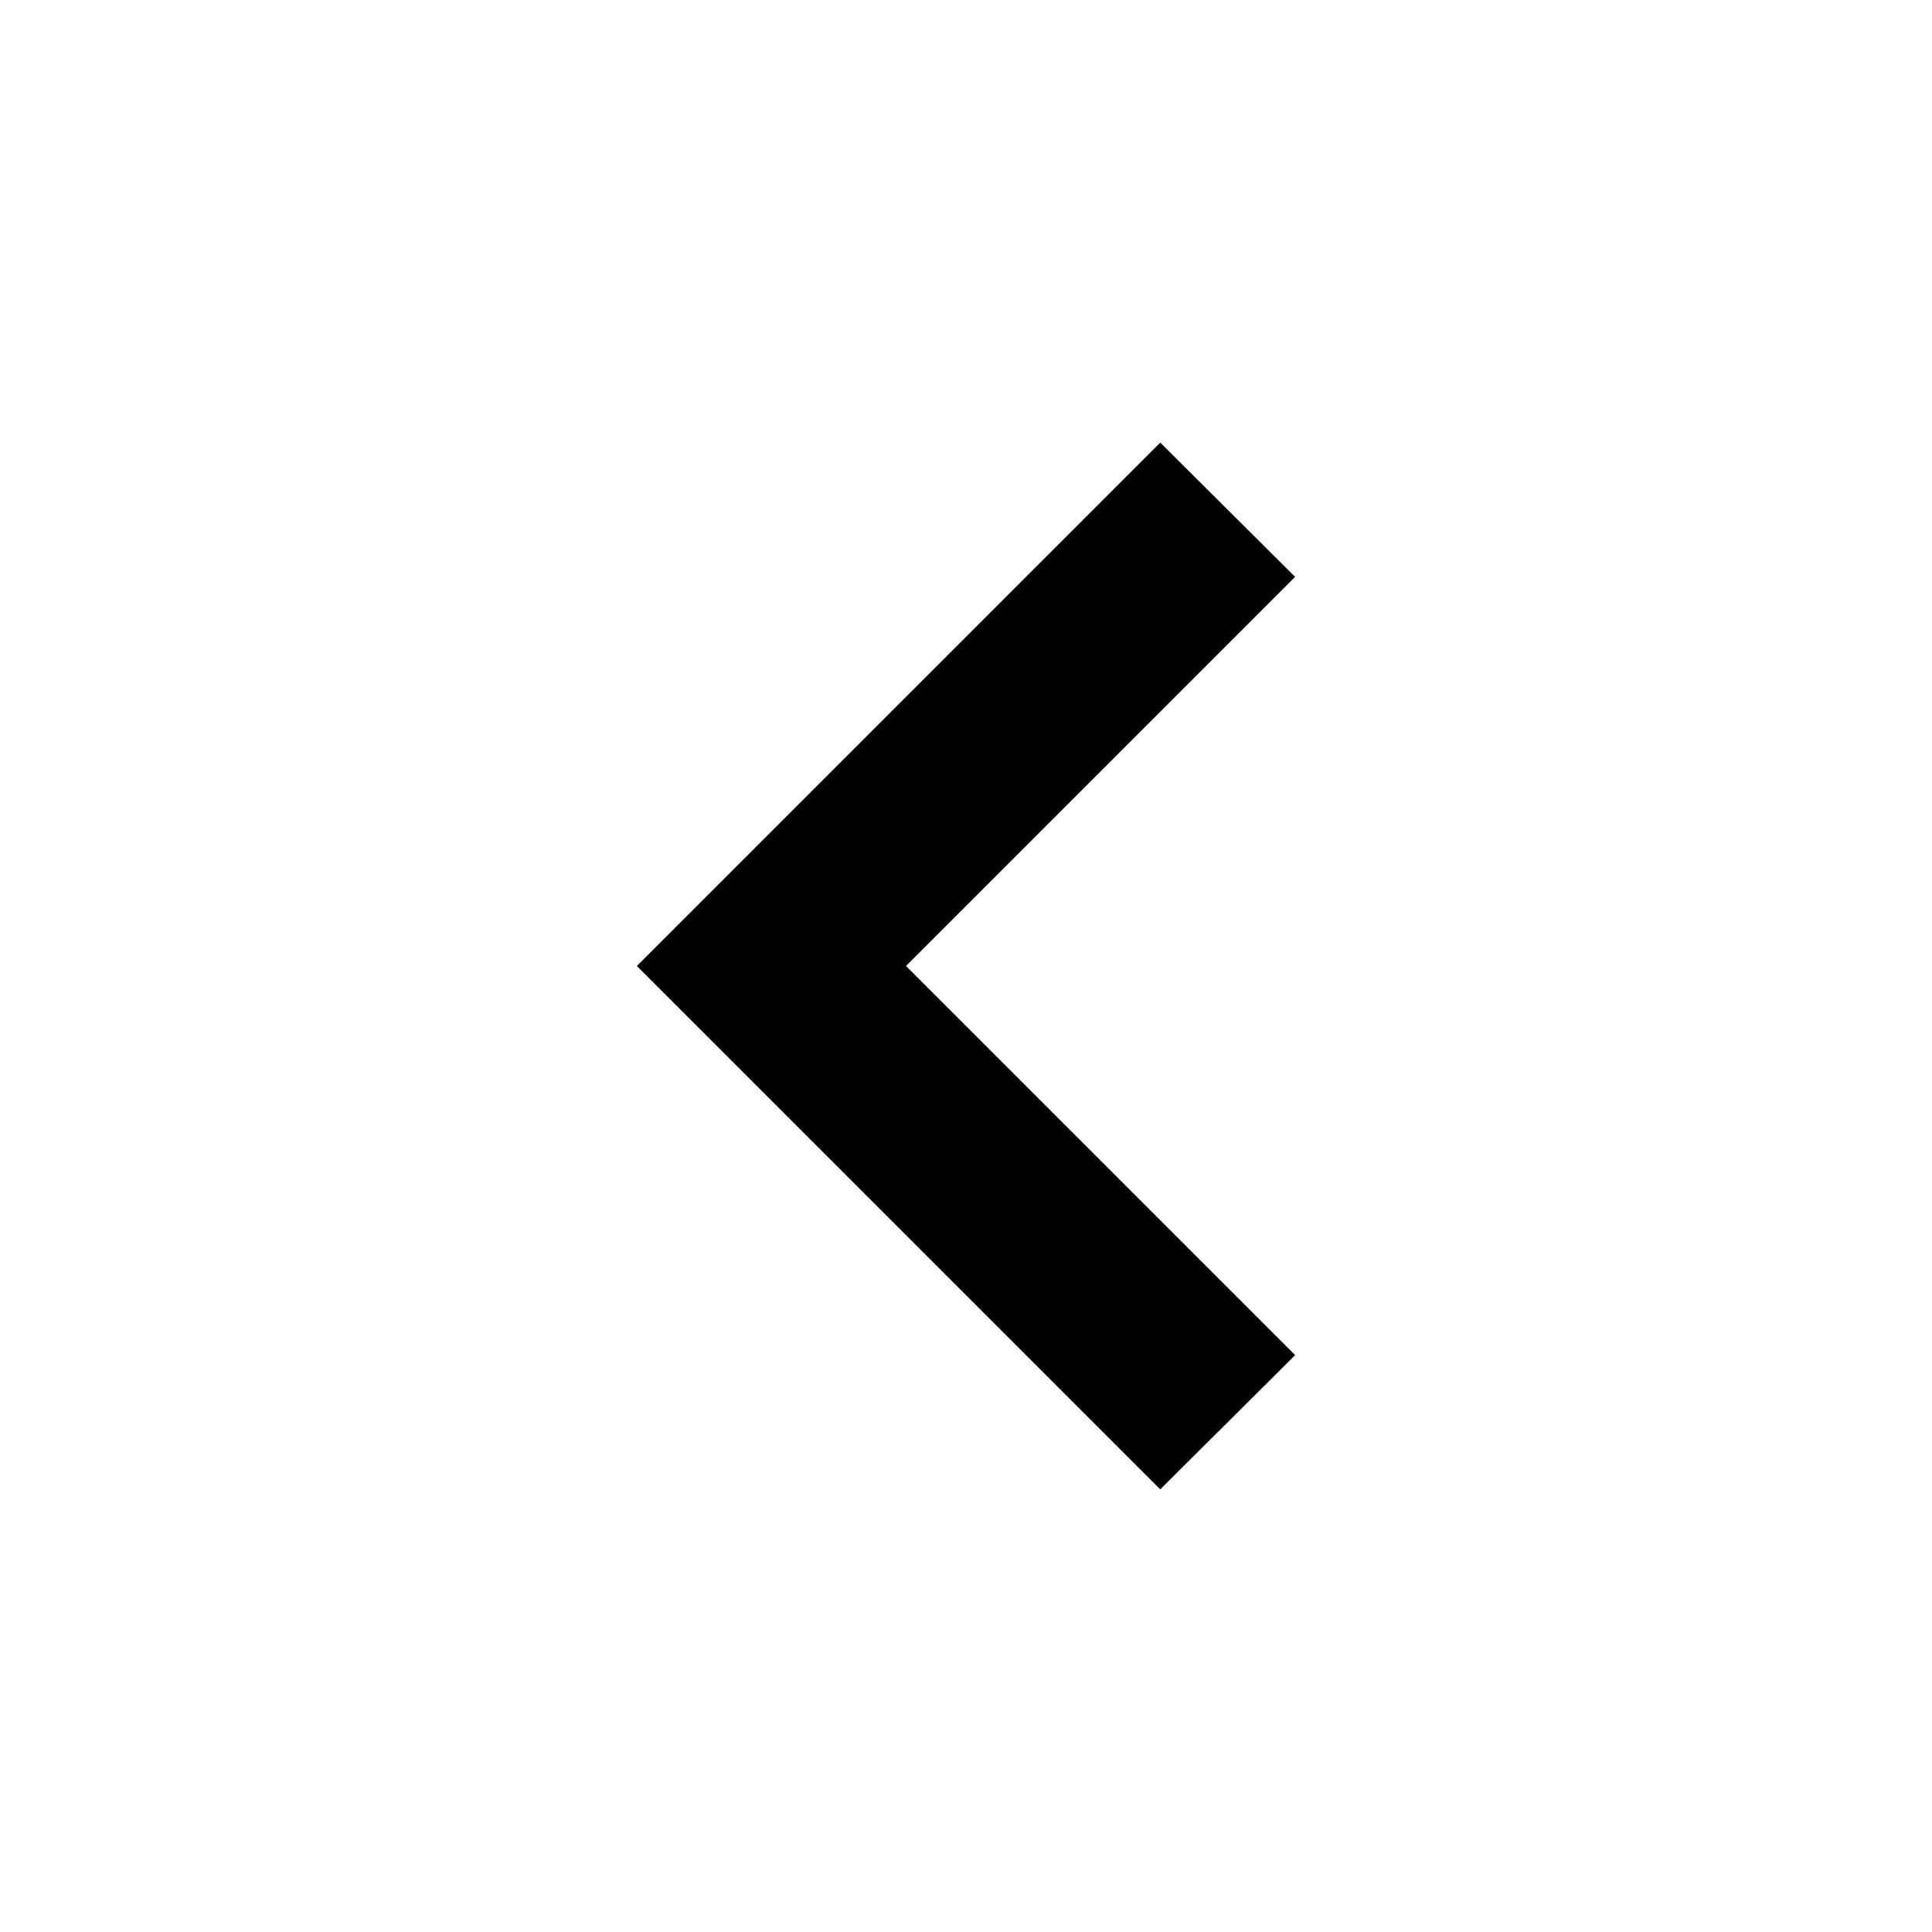 <?xml version="1.0" encoding="UTF-8"?>
<!-- The Best Svg Icon site in the world: iconSvg.co, Visit us! https://iconsvg.co -->
<svg fill="#000000" width="800px" height="800px" version="1.1" viewBox="144 144 512 512" xmlns="http://www.w3.org/2000/svg">
 <path d="m312.78 400 138.7 138.7 35.738-35.582-103.12-103.12 103.12-103.12-35.738-35.582-138.7 138.7z"/>
</svg>